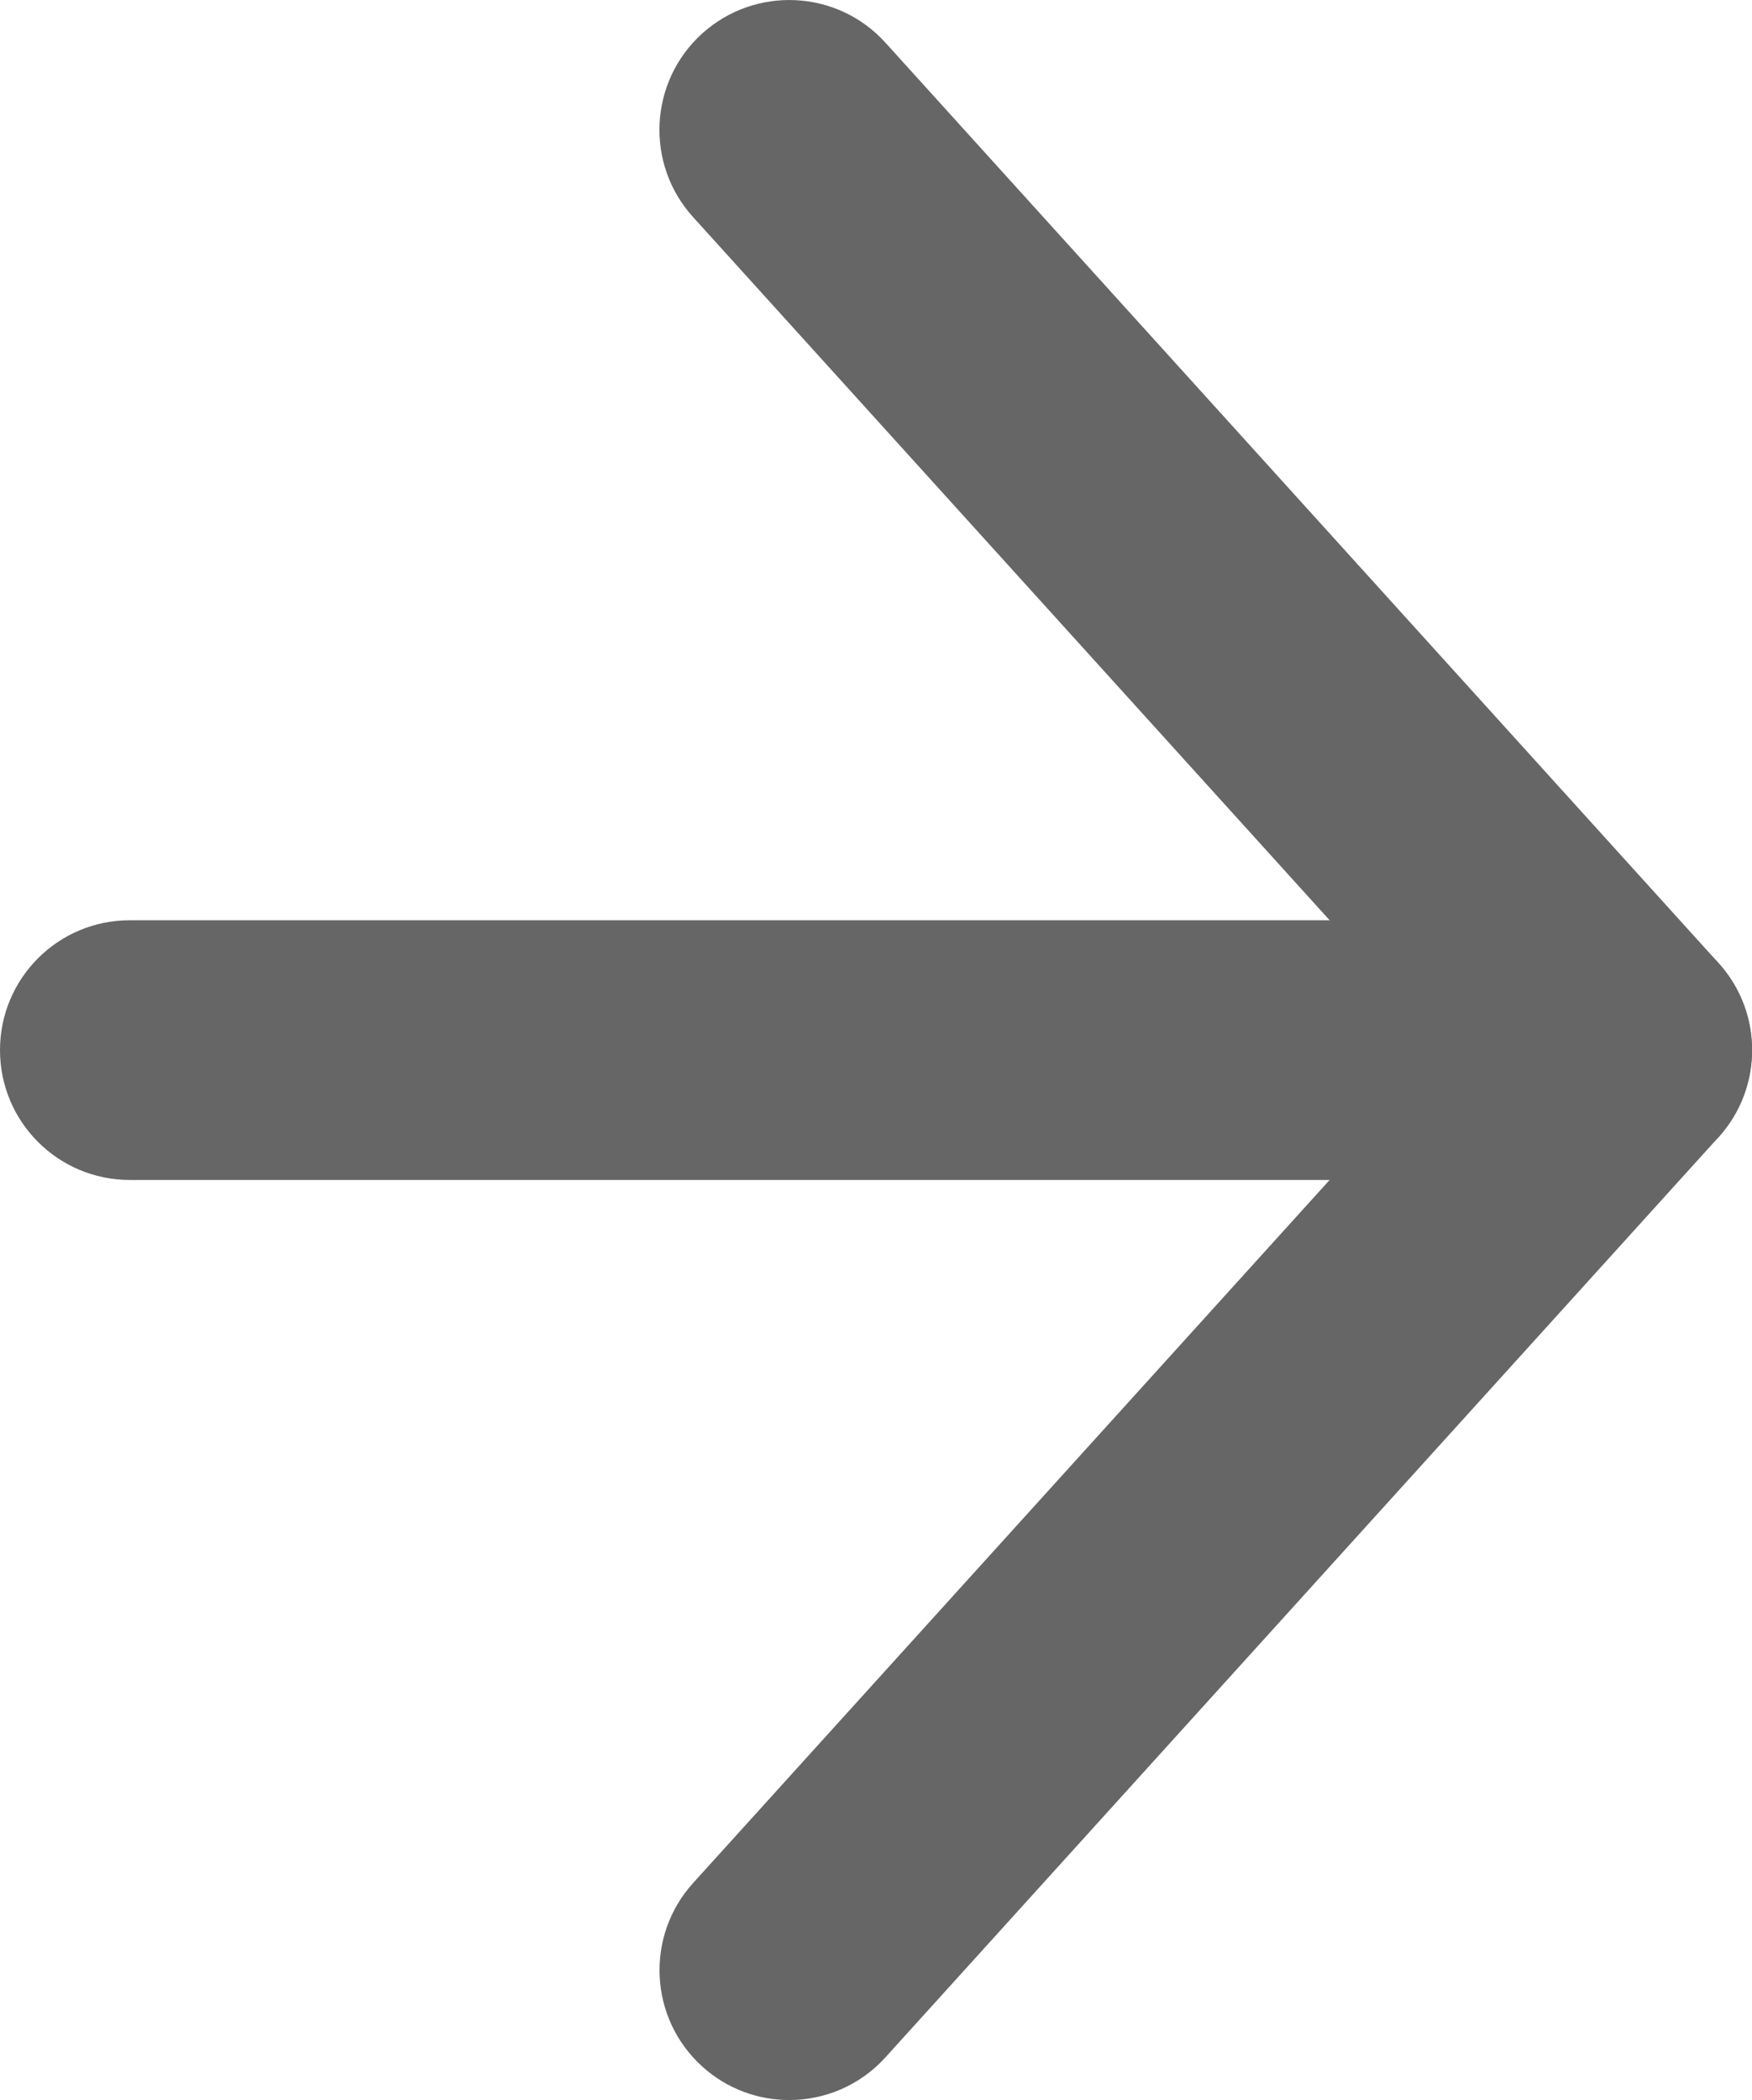 <?xml version="1.0" encoding="utf-8"?>
<!-- Generator: Adobe Illustrator 16.0.0, SVG Export Plug-In . SVG Version: 6.00 Build 0)  -->
<!DOCTYPE svg PUBLIC "-//W3C//DTD SVG 1.1//EN" "http://www.w3.org/Graphics/SVG/1.1/DTD/svg11.dtd">
<svg version="1.1" id="Layer_1" xmlns="http://www.w3.org/2000/svg" xmlns:xlink="http://www.w3.org/1999/xlink" x="0px" y="0px"
	 width="20.25px" height="24.26px" viewBox="0 0 20.25 24.26" enable-background="new 0 0 20.25 24.26" xml:space="preserve">
<g opacity="0.6">
	<g>
		<g>
			<path d="M9.122,24.26c-0.359,0-0.719-0.128-1.006-0.388c-0.614-0.556-0.661-1.505-0.105-2.119l8.716-9.622L8.01,2.507
				C7.454,1.893,7.501,0.944,8.115,0.388c0.614-0.555,1.563-0.509,2.119,0.105l9.628,10.631c0.519,0.571,0.519,1.442,0,2.014
				l-9.628,10.629C9.938,24.094,9.53,24.26,9.122,24.26z"/>
		</g>
	</g>
	<g>
		<path d="M18.75,13.631H1.5c-0.829,0-1.5-0.671-1.5-1.5s0.671-1.5,1.5-1.5h17.25c0.828,0,1.5,0.671,1.5,1.5
			S19.579,13.631,18.75,13.631z"/>
	</g>
</g>
</svg>
